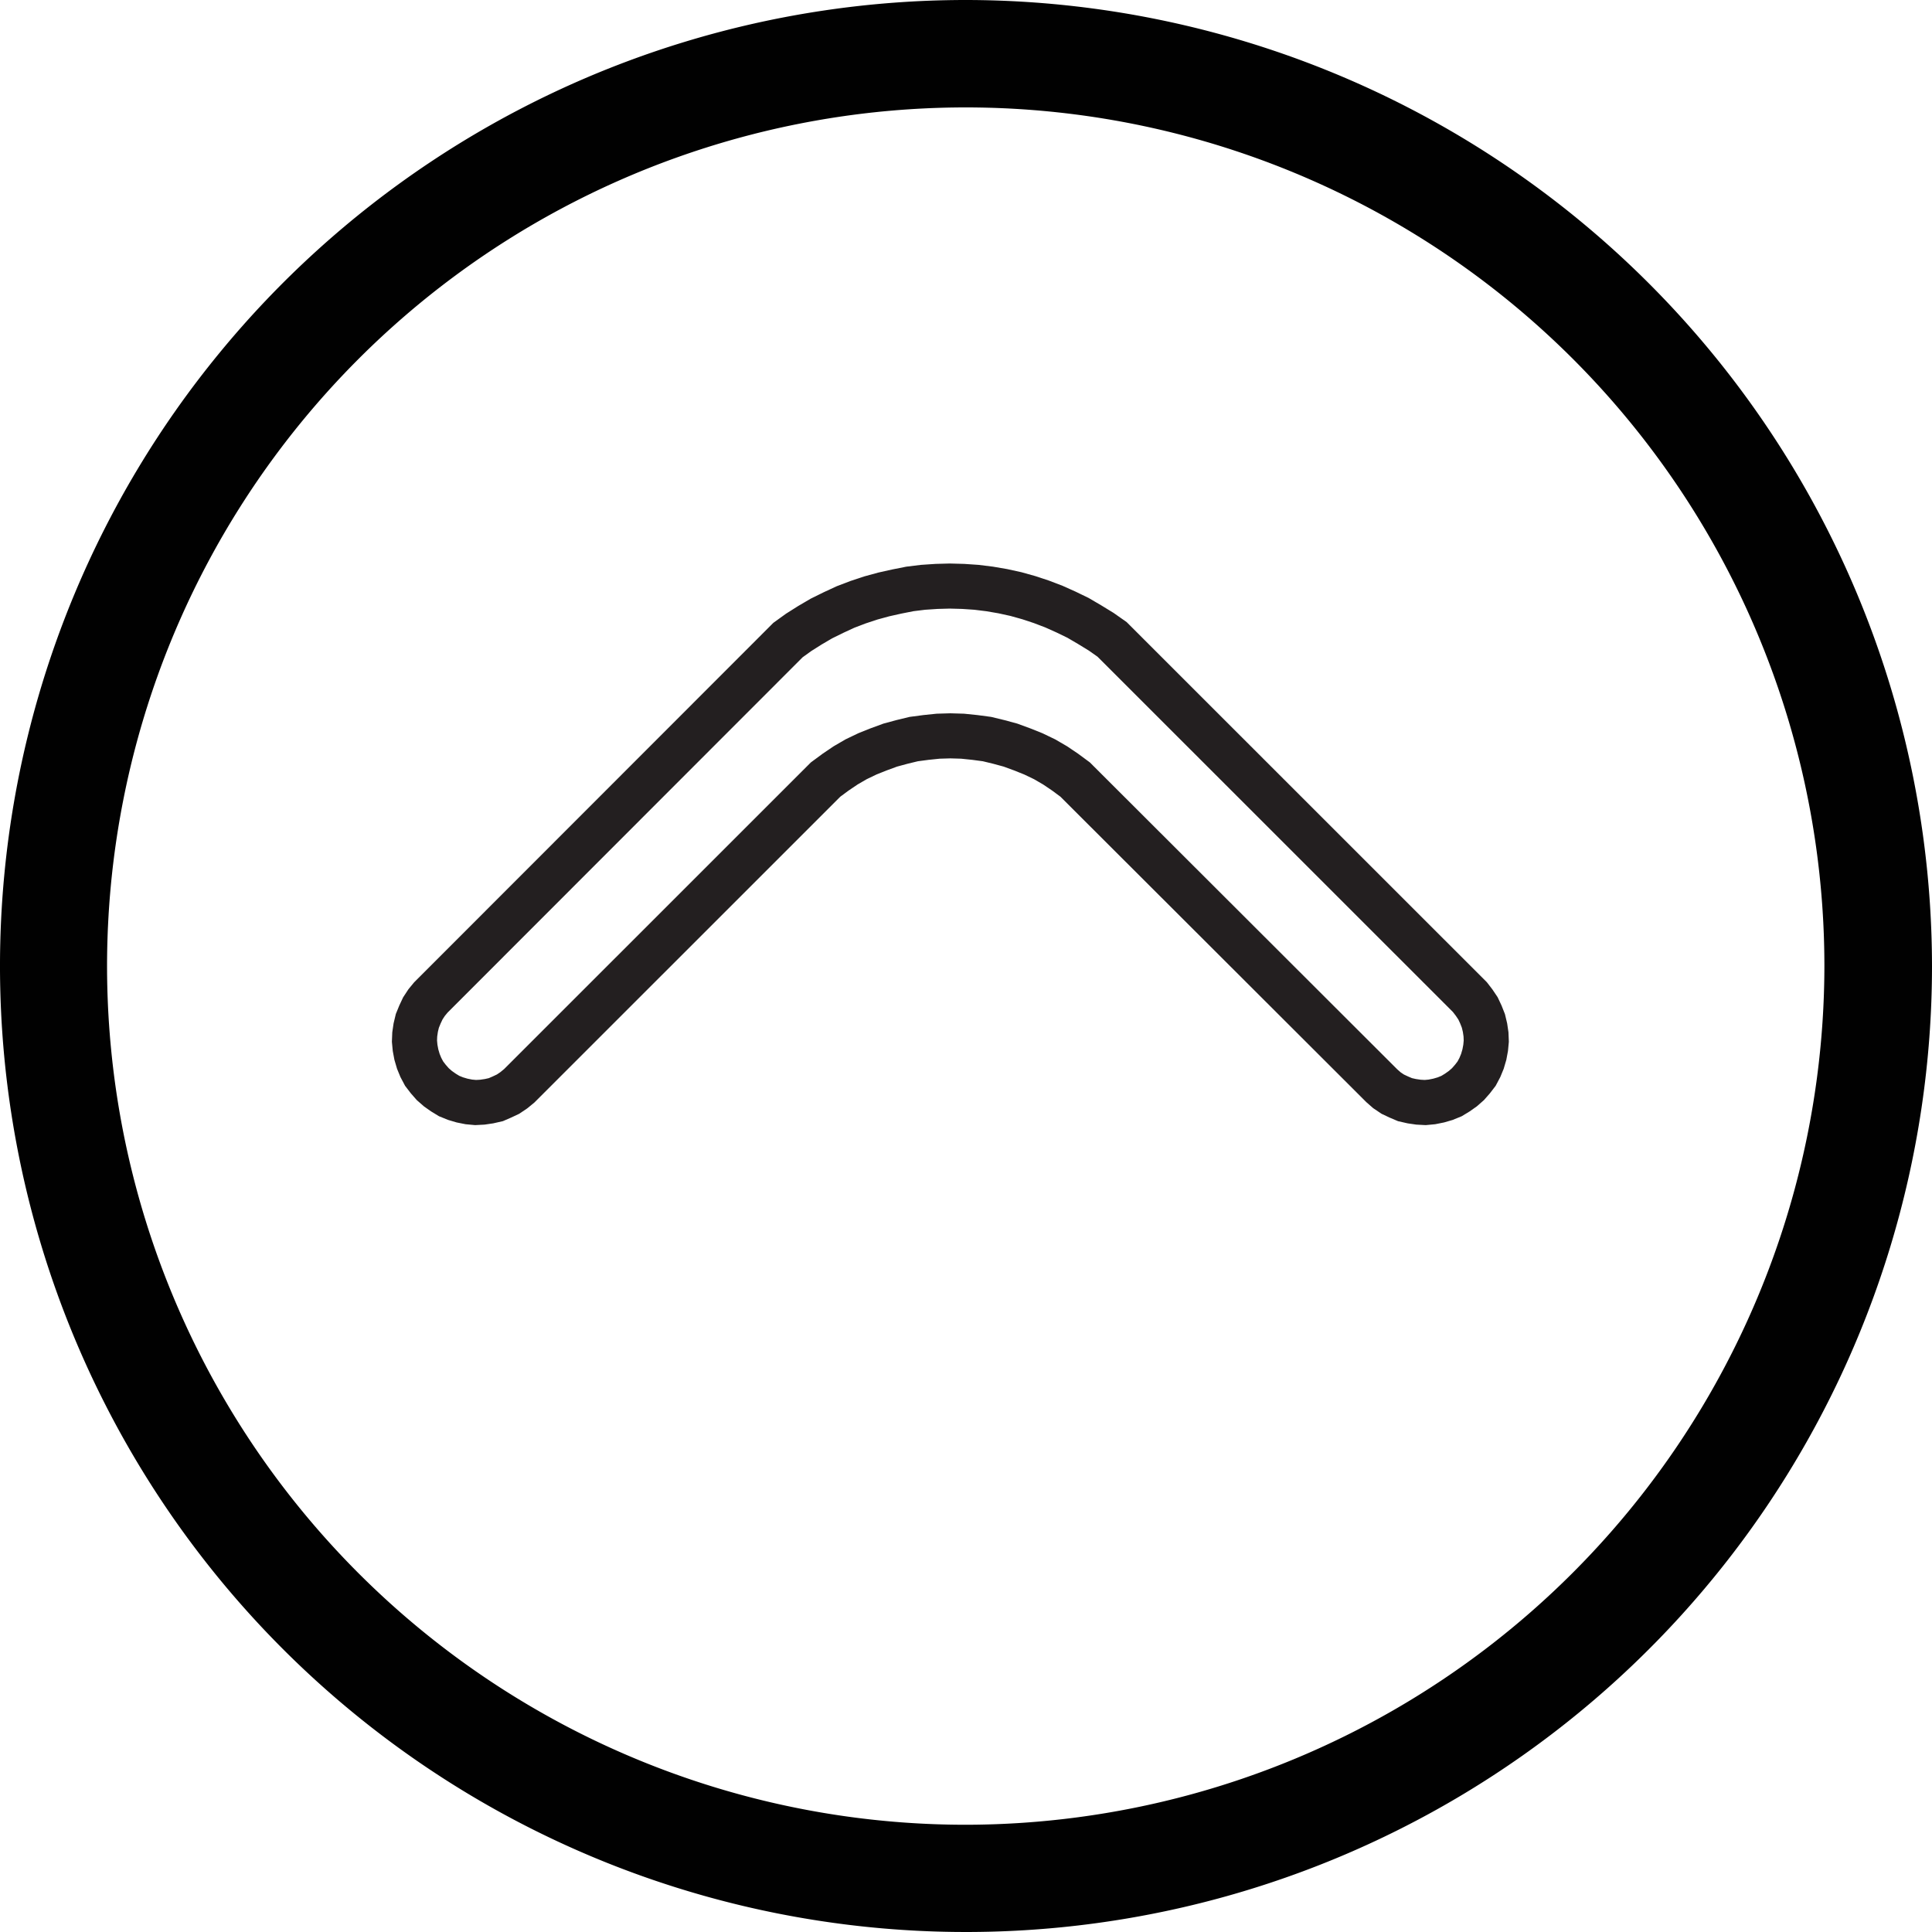 <?xml version="1.0" encoding="UTF-8"?>
<svg data-bbox="0 0 214.38 214.38" viewBox="0 0 214.38 214.38" xmlns="http://www.w3.org/2000/svg" data-type="ugc">
    <g>
        <path d="M107.16 0a107.19 107.19 0 1 0 107.22 107.19A107.31 107.31 0 0 0 107.16 0m0 202.48a95.28 95.28 0 1 1 95.28-95.28 95.4 95.4 0 0 1-95.28 95.28" fill="#010101"/>
        <path fill="none" stroke="#231f20" stroke-linecap="square" stroke-miterlimit="10" stroke-width="5" d="m119.3 86.5 34.03 33.98.57.5.64.43.68.32.68.29.75.17.75.11.75.04.74-.07.75-.15.72-.21.71-.29.64-.39.61-.43.57-.5.5-.57.46-.6.36-.68.28-.68.22-.75.14-.75.07-.74-.03-.75-.11-.75-.18-.75-.28-.71-.32-.68-.43-.64-.47-.61-39.7-39.69h0l-1.21-.85-1.29-.79-1.28-.75-1.32-.64-1.36-.61-1.39-.53-1.39-.46-1.43-.4-1.46-.32-1.46-.25-1.46-.18-1.47-.1-1.49-.04-1.47.04-1.5.1-1.46.18-1.46.29-1.43.32-1.43.39-1.42.47-1.39.53-1.32.61-1.36.67-1.28.75-1.25.79-1.18.85-39.63 39.66-.47.57-.42.64-.32.68-.29.71-.18.75-.11.75-.03.75.07.74.14.75.22.75.28.68.36.68.46.6.5.57.57.5.61.43.64.39.72.29.71.21.75.15.75.07.75-.04.75-.11.75-.17.67-.29.68-.32.64-.43.61-.5L91.61 86.5l1.11-.82 1.11-.75 1.17-.68 1.25-.6 1.25-.5 1.28-.47 1.29-.35 1.32-.32 1.36-.18 1.35-.14 1.36-.04 1.35.04 1.36.14 1.35.18 1.32.32 1.29.35 1.28.47 1.25.5 1.25.6 1.17.68 1.11.75z"/>
    </g>
</svg>
